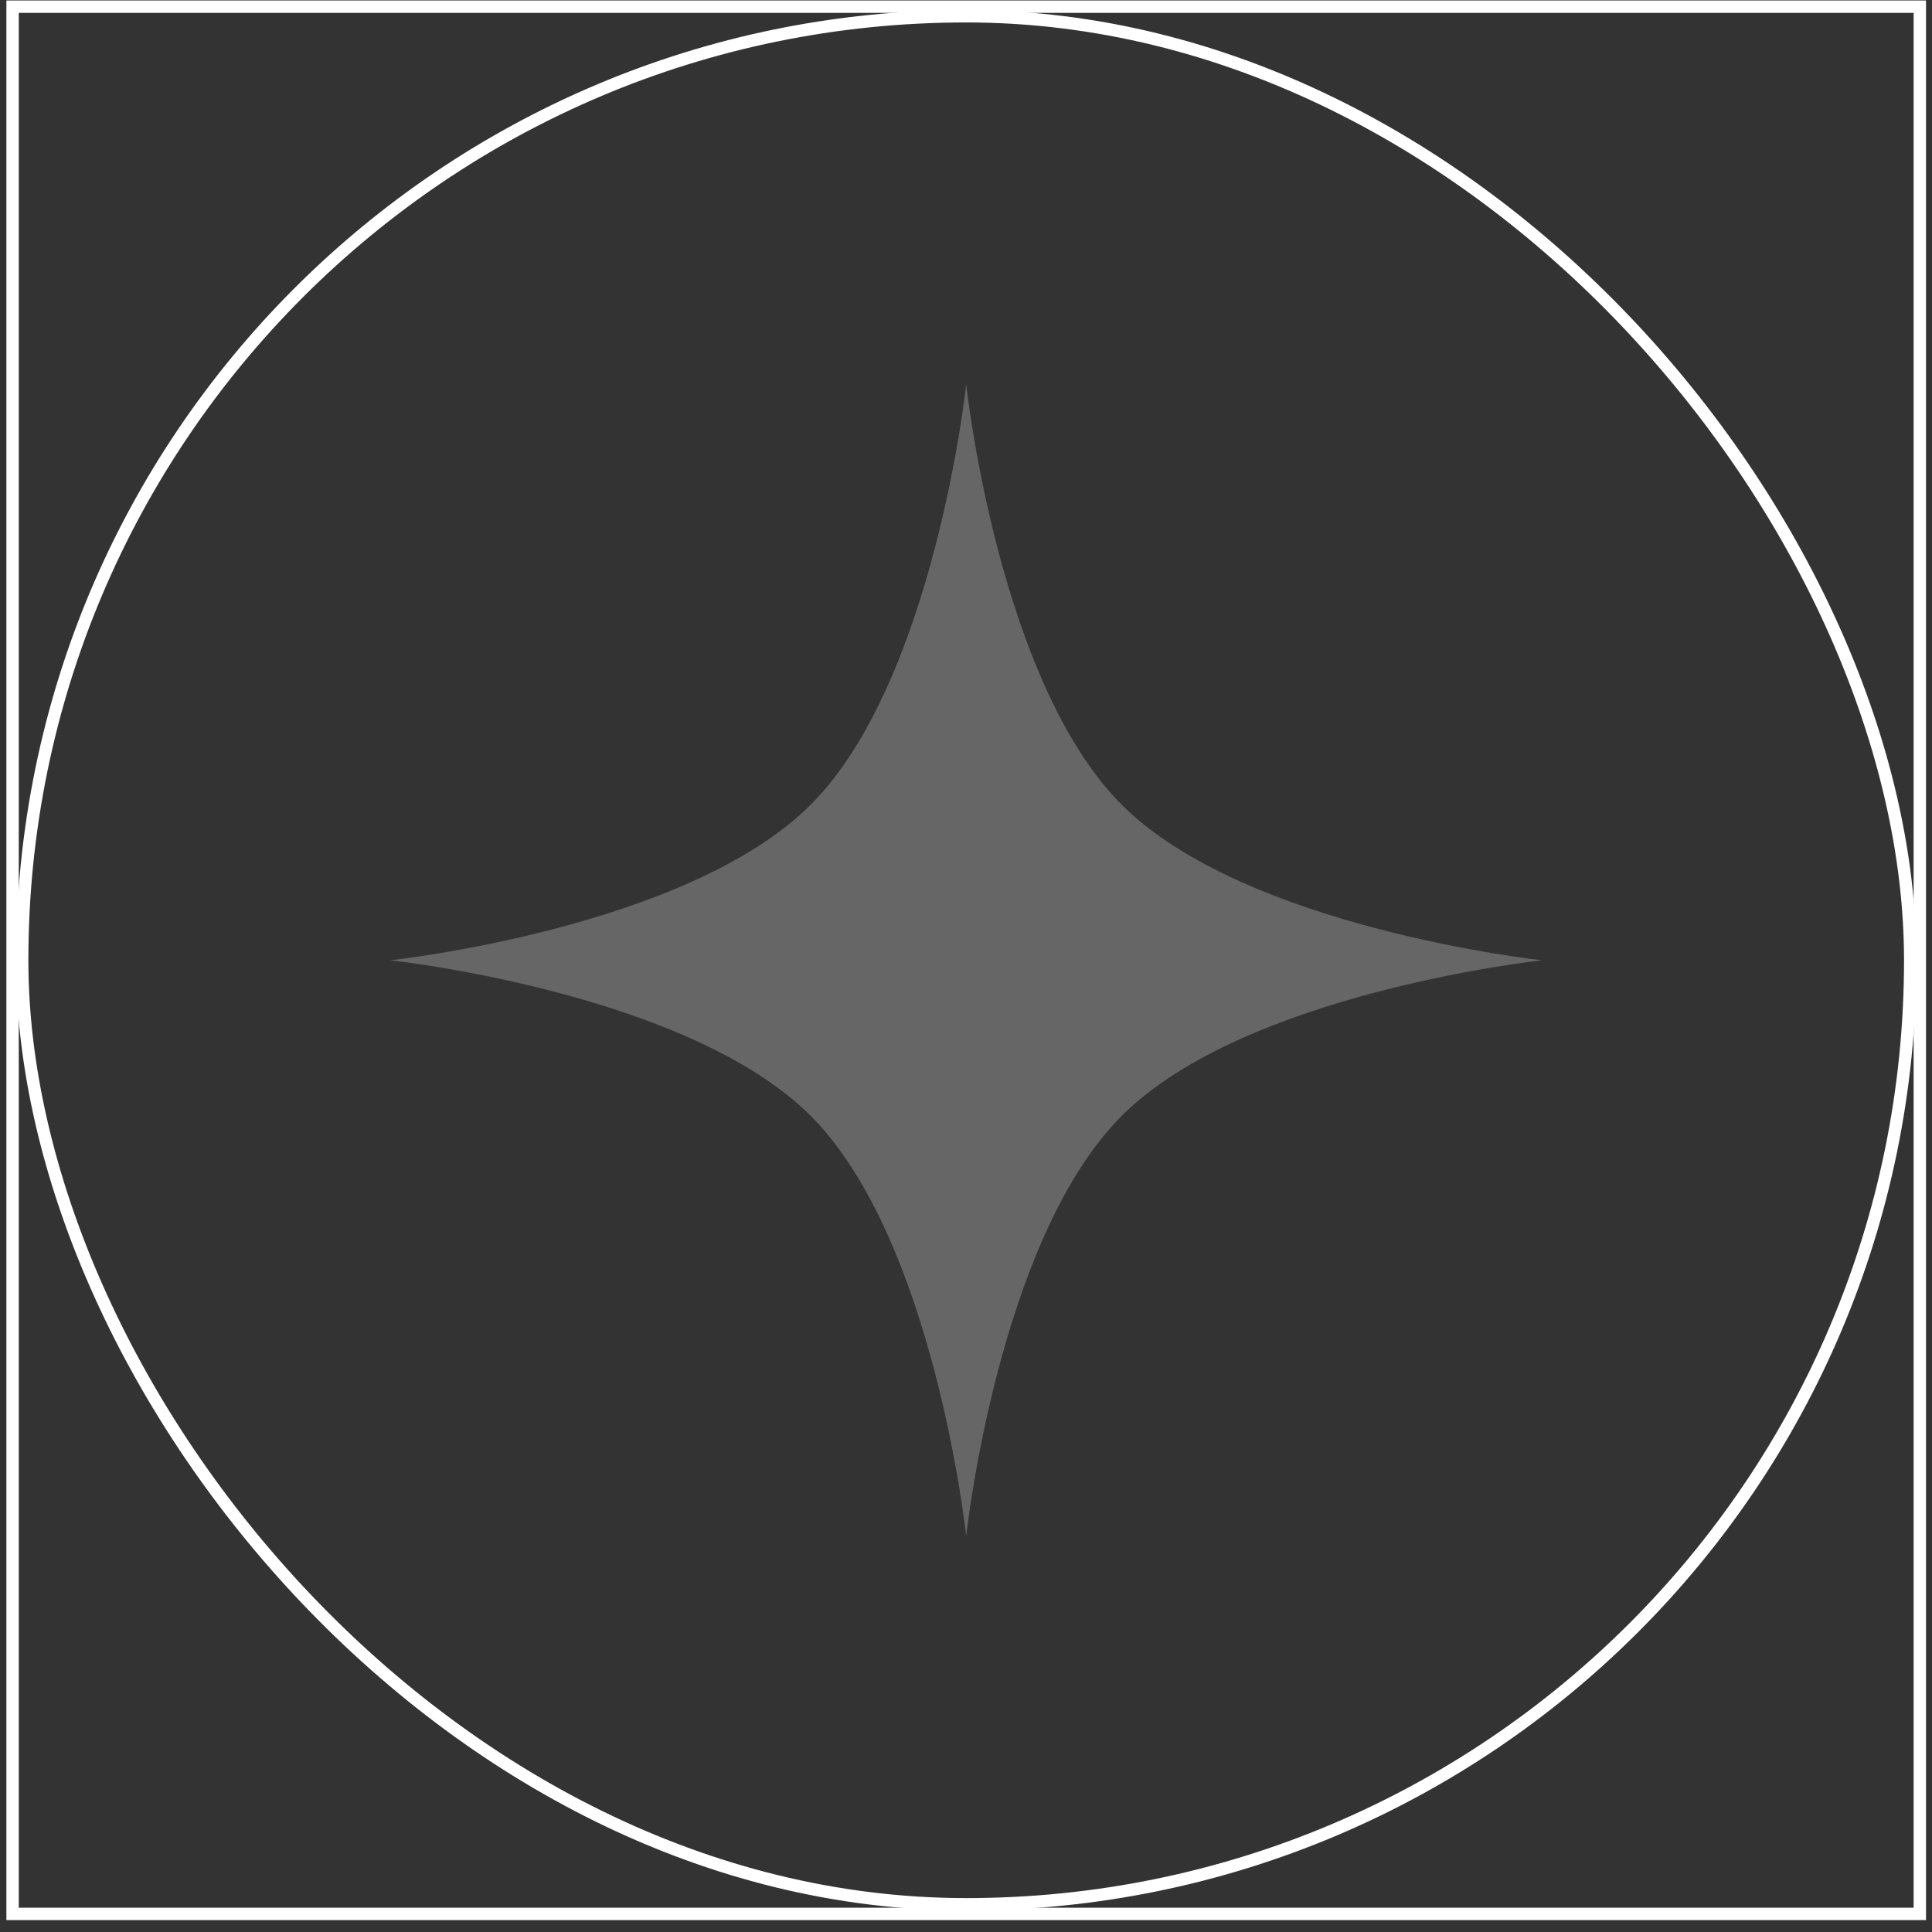 <?xml version="1.0" encoding="UTF-8"?>
<svg xmlns="http://www.w3.org/2000/svg" width="156" height="156" viewBox="0 0 156 156" fill="none">
  <rect x="0" y="0" width="156" height="156" fill="#333333" stroke="none"/>
  <rect x="1.016" y="0.539" width="154" height="154" stroke="white"></rect>
  <rect x="1.791" y="1.312" width="152.45" height="152.45" rx="76.225" stroke="white"></rect>
  <path d="M78.016 31.039C78.016 31.039 80.582 54.986 90.575 64.98C100.569 74.973 124.516 77.539 124.516 77.539C124.516 77.539 100.569 80.105 90.575 90.098C80.582 100.092 78.016 124.039 78.016 124.039C78.016 124.039 75.45 100.092 65.457 90.098C55.463 80.105 31.516 77.539 31.516 77.539C31.516 77.539 55.463 74.973 65.457 64.98C75.45 54.986 78.016 31.039 78.016 31.039Z" fill="white" fill-opacity="0.25"></path>
</svg>
